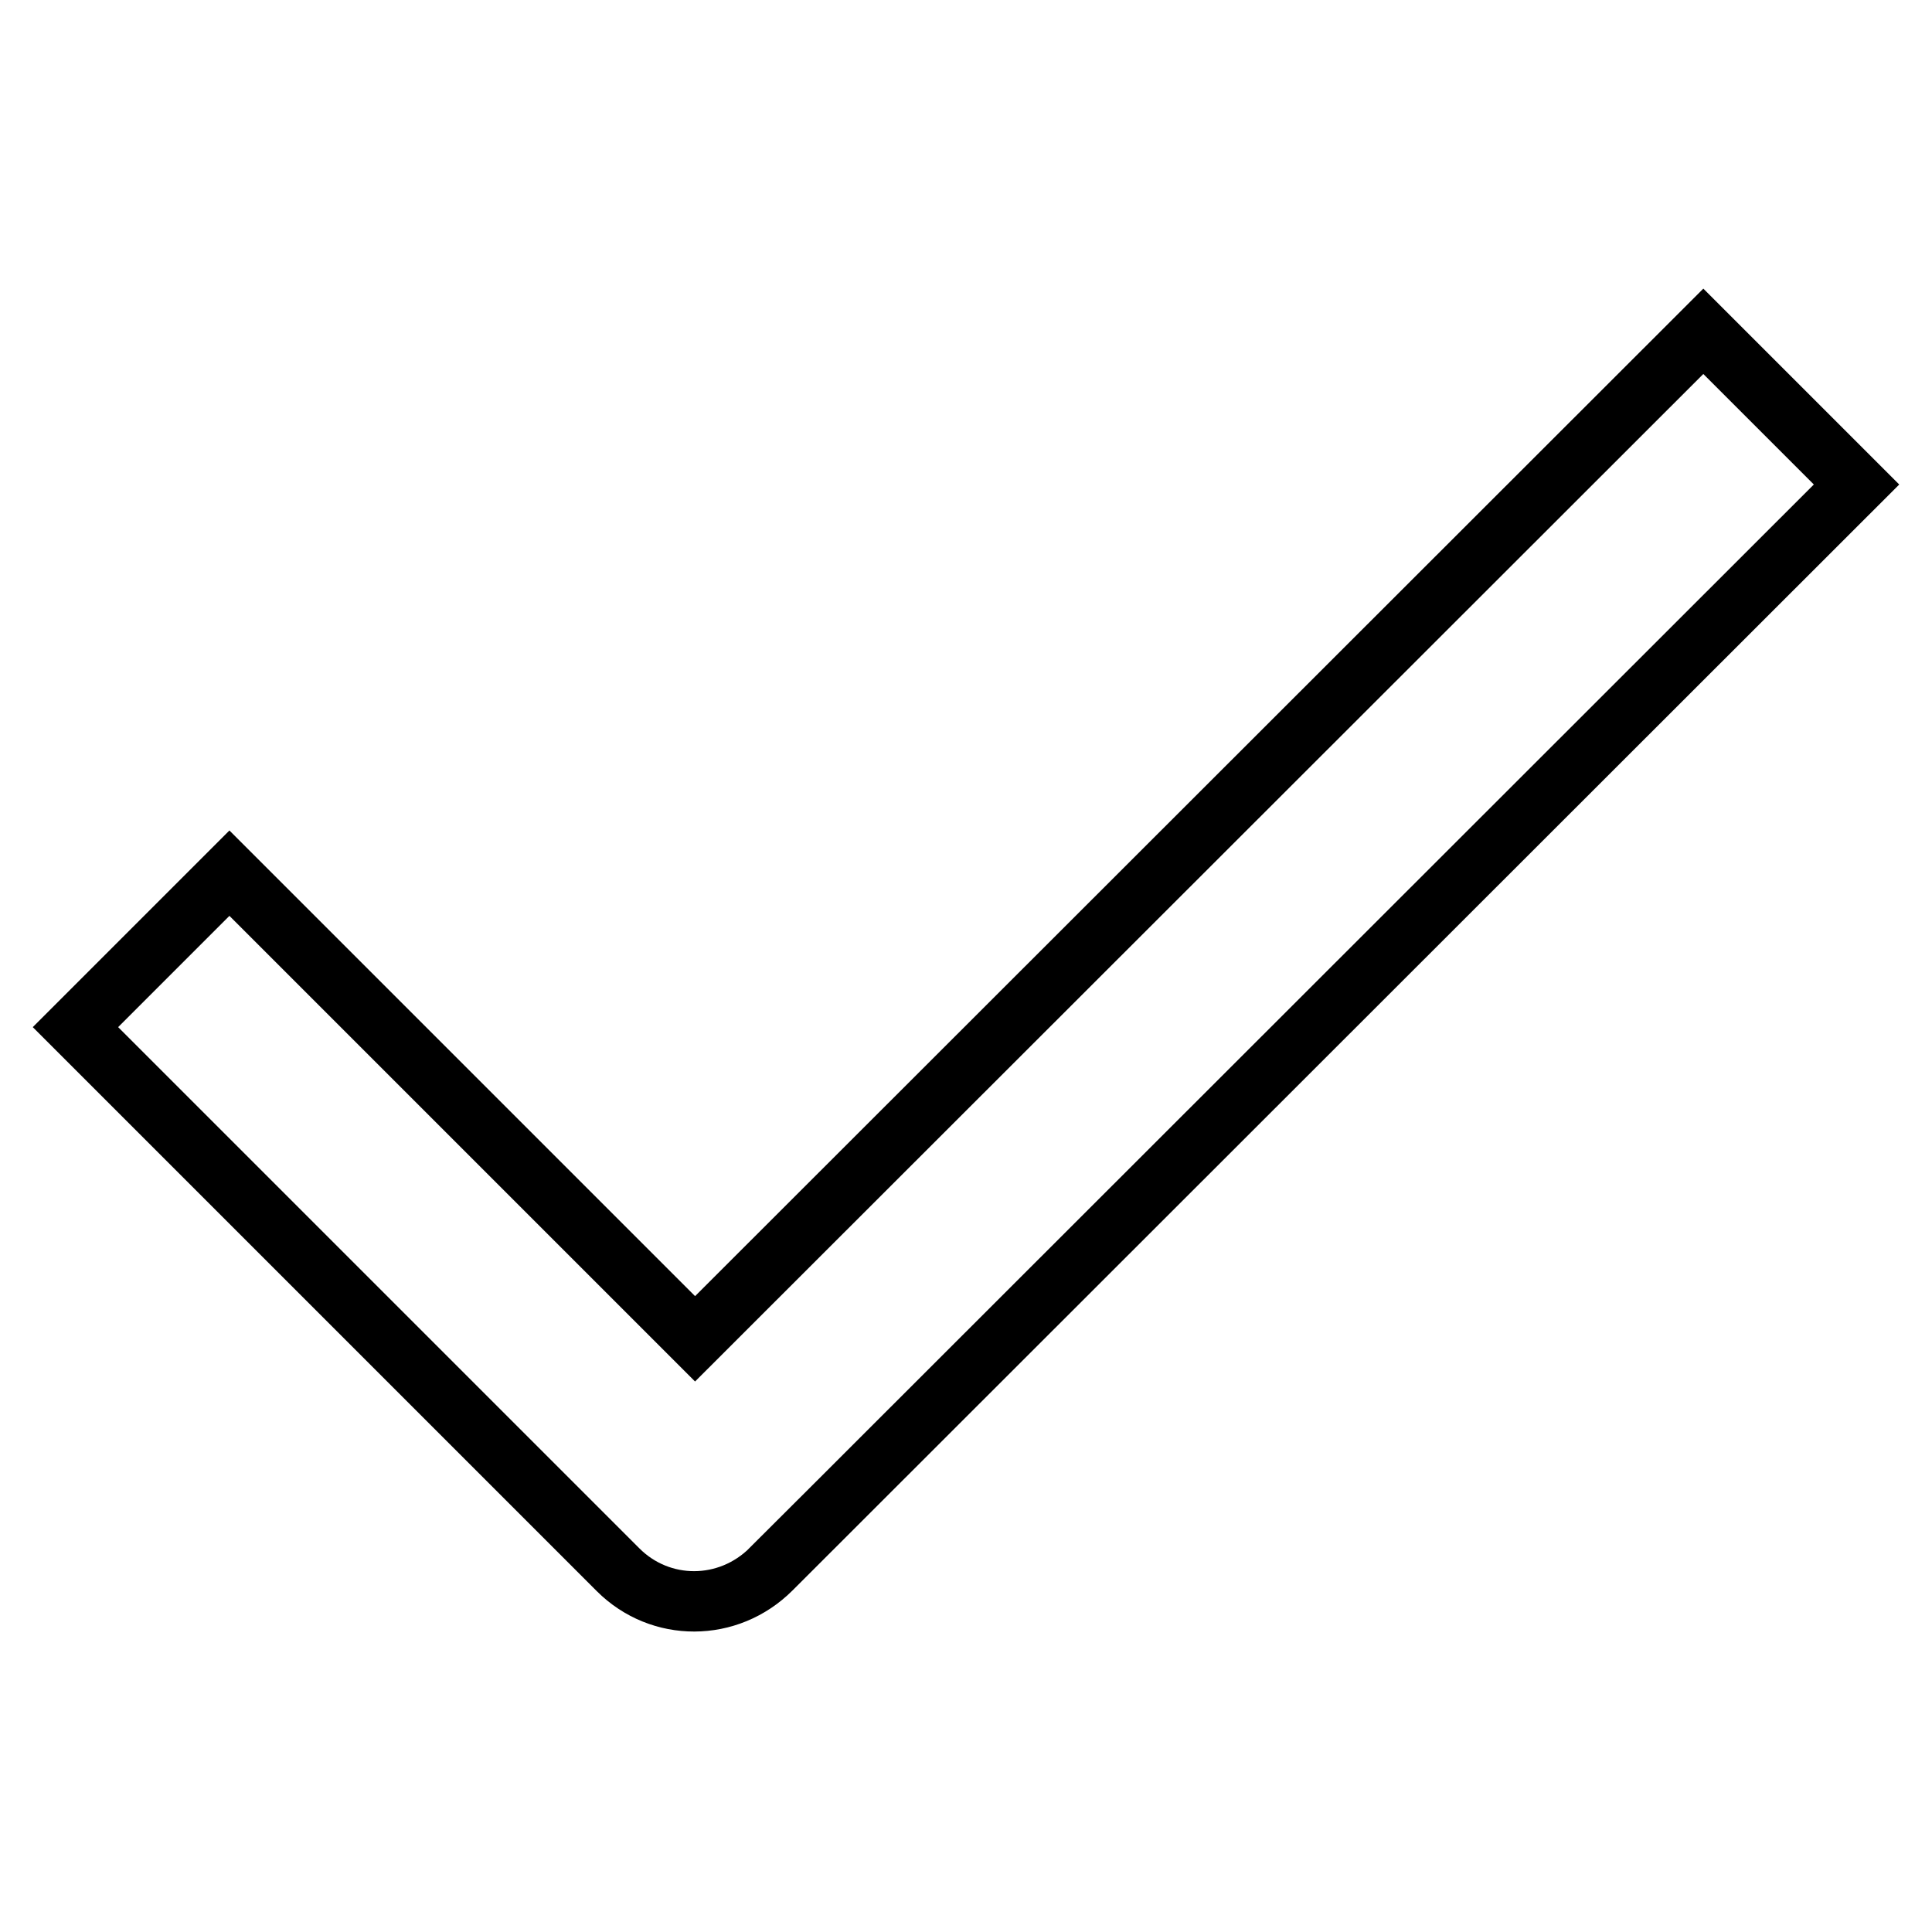 <?xml version="1.0" encoding="utf-8"?>
<!-- Svg Vector Icons : http://www.onlinewebfonts.com/icon -->
<!DOCTYPE svg PUBLIC "-//W3C//DTD SVG 1.1//EN" "http://www.w3.org/Graphics/SVG/1.1/DTD/svg11.dtd">
<svg version="1.1" xmlns="http://www.w3.org/2000/svg" xmlns:xlink="http://www.w3.org/1999/xlink" x="0px" y="0px" viewBox="0 0 256 256" enable-background="new 0 0 256 256" xml:space="preserve">
<g> <path stroke-width="8" fill-opacity="0" stroke="#000000"  d="M102.2,207.9L246,64.2l-20.3-20.3L92.1,177.4l-61.7-61.7L10,136.1l71.9,71.9 C87.5,213.6,96.5,213.6,102.2,207.9C102.2,208,102.2,208,102.2,207.9z"/></g>
</svg>